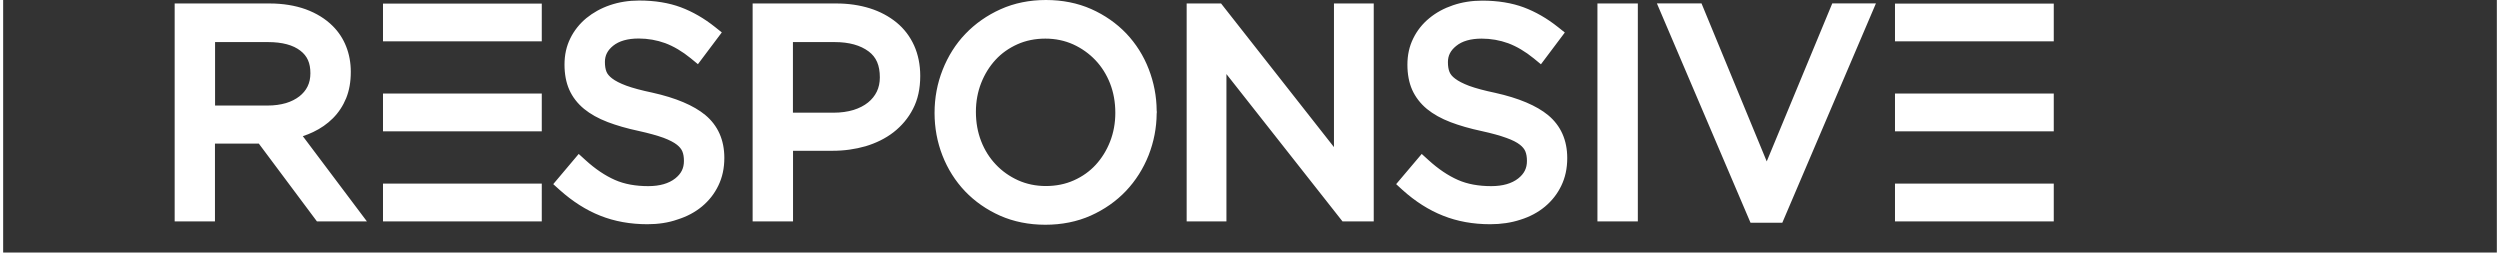 <svg version="1.1" xmlns="http://www.w3.org/2000/svg" viewBox="0 0 237 24" height="20" width="198">
  <rect x="0" y="0" width="237" height="24" fill="#333333" stroke="none"/>
  <g>
    <path fill-rule="evenodd" clip-rule="evenodd" fill="#ffffff"
      d="M99.05,21.36c-1.56,0-3.01-0.29-4.3-0.86 c-1.28-0.57-2.4-1.35-3.33-2.32c-0.93-0.98-1.65-2.12-2.15-3.4c-0.5-1.28-0.75-2.64-0.75-4.04c0-1.46,0.26-2.82,0.77-4.11 c0.51-1.29,1.23-2.44,2.16-3.41c0.93-0.97,2.05-1.76,3.34-2.34C96.1,0.29,97.55,0,99.11,0c1.56,0,3.01,0.29,4.3,0.86 c1.28,0.57,2.4,1.35,3.33,2.32c0.92,0.97,1.65,2.12,2.14,3.4c0.48,1.24,0.74,2.56,0.75,3.92c0.02,0.1,0.02,0.2,0,0.3 c-0.01,1.36-0.27,2.68-0.76,3.94c-0.51,1.29-1.24,2.44-2.16,3.41c-0.92,0.97-2.05,1.76-3.34,2.34 C102.07,21.07,100.61,21.36,99.05,21.36z M99.05,3.67c-0.96,0-1.86,0.18-2.66,0.54c-0.8,0.36-1.5,0.85-2.07,1.47 c-0.58,0.63-1.04,1.37-1.37,2.21c-0.33,0.84-0.5,1.76-0.5,2.73c0,1.03,0.17,1.95,0.5,2.8c0.33,0.85,0.8,1.59,1.39,2.21 c0.59,0.63,1.3,1.13,2.11,1.5c0.8,0.36,1.69,0.55,2.65,0.55c0.96,0,1.86-0.18,2.66-0.54c0.81-0.36,1.51-0.86,2.07-1.47 c0.58-0.63,1.04-1.37,1.37-2.21c0.33-0.84,0.5-1.76,0.5-2.73c0-1.03-0.17-1.95-0.5-2.8c-0.33-0.84-0.8-1.59-1.39-2.21 c-0.59-0.62-1.3-1.13-2.11-1.5C100.9,3.86,100.01,3.67,99.05,3.67z M61.23,21.31c-1.62,0-3.13-0.27-4.48-0.81 c-1.35-0.53-2.64-1.36-3.86-2.45l-0.61-0.55l2.42-2.87l0.65,0.59c0.92,0.84,1.86,1.47,2.79,1.88c0.9,0.4,1.97,0.59,3.17,0.59 c1.09,0,1.95-0.25,2.56-0.73c0.57-0.45,0.83-0.97,0.83-1.66c0-0.38-0.05-0.67-0.15-0.91c-0.09-0.22-0.26-0.43-0.51-0.63 c-0.29-0.23-0.72-0.45-1.27-0.66c-0.61-0.22-1.4-0.44-2.35-0.65c-1.13-0.24-2.13-0.53-2.97-0.85c-0.89-0.34-1.64-0.76-2.24-1.25 c-0.63-0.52-1.1-1.13-1.41-1.83c-0.3-0.68-0.45-1.48-0.45-2.38c0-0.92,0.18-1.74,0.55-2.49c0.36-0.74,0.88-1.39,1.53-1.93 c0.64-0.52,1.39-0.94,2.24-1.23c0.85-0.29,1.78-0.44,2.78-0.44c1.49,0,2.82,0.22,3.95,0.64c1.12,0.42,2.22,1.05,3.26,1.88 l0.64,0.51l-2.27,3.02l-0.68-0.56c-0.81-0.66-1.63-1.14-2.43-1.44c-0.8-0.29-1.65-0.44-2.52-0.44c-1.04,0-1.86,0.23-2.43,0.69 c-0.53,0.43-0.78,0.92-0.78,1.53c0,0.4,0.05,0.69,0.15,0.94c0.09,0.22,0.27,0.43,0.53,0.63c0.31,0.24,0.76,0.47,1.35,0.69 c0.63,0.23,1.46,0.45,2.46,0.66c2.25,0.5,3.95,1.22,5.05,2.13c1.2,1,1.81,2.37,1.81,4.07c0,0.99-0.19,1.86-0.57,2.64 c-0.37,0.77-0.89,1.43-1.55,1.98c-0.65,0.54-1.43,0.96-2.33,1.24C63.22,21.17,62.25,21.31,61.23,21.31z M29.82,21.04l-5.52-7.39 h-4.17v7.39H16.3V0.33h9.02c1.27,0,2.42,0.19,3.43,0.55c1.03,0.38,1.89,0.91,2.58,1.6c0.55,0.55,0.98,1.2,1.27,1.94 c0.29,0.73,0.44,1.54,0.44,2.41c0,0.96-0.15,1.78-0.44,2.5c-0.3,0.73-0.72,1.37-1.26,1.91c-0.53,0.53-1.16,0.97-1.88,1.31 c-0.31,0.15-0.64,0.28-0.98,0.39l6.09,8.1L29.82,21.04L29.82,21.04z M25.15,10.03c0.62,0,1.2-0.08,1.72-0.23 c0.5-0.15,0.93-0.37,1.28-0.64c0.33-0.26,0.6-0.57,0.78-0.94c0.18-0.36,0.27-0.78,0.27-1.26c0-0.98-0.3-1.64-0.95-2.14 C27.56,4.28,26.52,4,25.18,4h-5.04v6.03L25.15,10.03L25.15,10.03z M51.19,0.34H36.1v3.59h15.09V0.34z M179.8,0.34h15.09v3.59H179.8 V0.34z M194.89,17.45H179.8v3.59h15.09V17.45z M194.89,8.89H179.8v3.59h15.09V8.89z M51.19,17.45H36.1v3.59h15.09V17.45z M51.19,8.89H36.1v3.59h15.09V8.89z M71.23,21.04V0.33h7.96c1.15,0,2.22,0.16,3.18,0.46c0.98,0.31,1.83,0.77,2.54,1.35 c0.72,0.59,1.28,1.33,1.67,2.19c0.38,0.85,0.58,1.82,0.58,2.88c0,1.22-0.23,2.26-0.69,3.14c-0.45,0.88-1.08,1.62-1.85,2.22 c-0.76,0.59-1.66,1.03-2.66,1.33c-0.98,0.28-2.02,0.43-3.12,0.43h-3.77v6.71H71.23z M78.93,10.71c0.69,0,1.33-0.09,1.89-0.26 c0.54-0.17,1.01-0.41,1.38-0.71c0.36-0.29,0.64-0.64,0.83-1.03c0.19-0.39,0.29-0.85,0.29-1.35c0-1.16-0.34-1.93-1.06-2.47 C81.47,4.3,80.39,4,79.04,4h-3.98v6.71H78.93z M127.29,21.04l-11.03-14v14h-3.78V0.33h3.27l10.73,13.65V0.33h3.78v20.71H127.29z M141.33,21.31c-1.63,0-3.13-0.27-4.48-0.81c-1.35-0.53-2.65-1.36-3.86-2.45l-0.6-0.55l2.43-2.87l0.65,0.59 c0.92,0.84,1.86,1.47,2.79,1.88c0.9,0.4,1.97,0.59,3.17,0.59c1.09,0,1.95-0.25,2.56-0.73c0.57-0.45,0.83-0.97,0.83-1.66 c0-0.38-0.05-0.66-0.15-0.91c-0.09-0.22-0.26-0.43-0.51-0.63c-0.29-0.23-0.72-0.45-1.28-0.65c-0.6-0.22-1.39-0.44-2.35-0.65 c-1.13-0.24-2.13-0.53-2.97-0.85c-0.89-0.34-1.64-0.76-2.24-1.25c-0.63-0.52-1.1-1.14-1.41-1.83c-0.3-0.68-0.45-1.48-0.45-2.38 c0-0.92,0.18-1.74,0.55-2.49c0.36-0.74,0.87-1.39,1.53-1.93c0.64-0.53,1.39-0.94,2.25-1.23c0.85-0.29,1.78-0.44,2.78-0.44 c1.49,0,2.82,0.22,3.95,0.64c1.12,0.42,2.22,1.05,3.26,1.88l0.64,0.51l-2.27,3.02l-0.68-0.56c-0.81-0.66-1.63-1.14-2.43-1.44 c-0.8-0.29-1.65-0.44-2.52-0.44c-1.04,0-1.86,0.23-2.43,0.7c-0.53,0.43-0.78,0.91-0.78,1.53c0,0.39,0.05,0.69,0.15,0.94 c0.09,0.22,0.26,0.43,0.53,0.63c0.31,0.24,0.76,0.47,1.34,0.69c0.63,0.23,1.46,0.45,2.46,0.66c2.25,0.5,3.95,1.22,5.05,2.13 c1.2,1,1.81,2.37,1.81,4.07c0,0.99-0.19,1.86-0.57,2.64c-0.37,0.77-0.89,1.43-1.55,1.98c-0.65,0.54-1.43,0.96-2.33,1.24 C143.32,21.17,142.36,21.31,141.33,21.31z M155.36,0.33h-3.84v20.71h3.84V0.33z M166.07,21.17l-8.9-20.85h4.24l6.2,15.02 l6.23-15.02h4.15l-8.9,20.85H166.07z">
    </path>
  </g>
</svg>